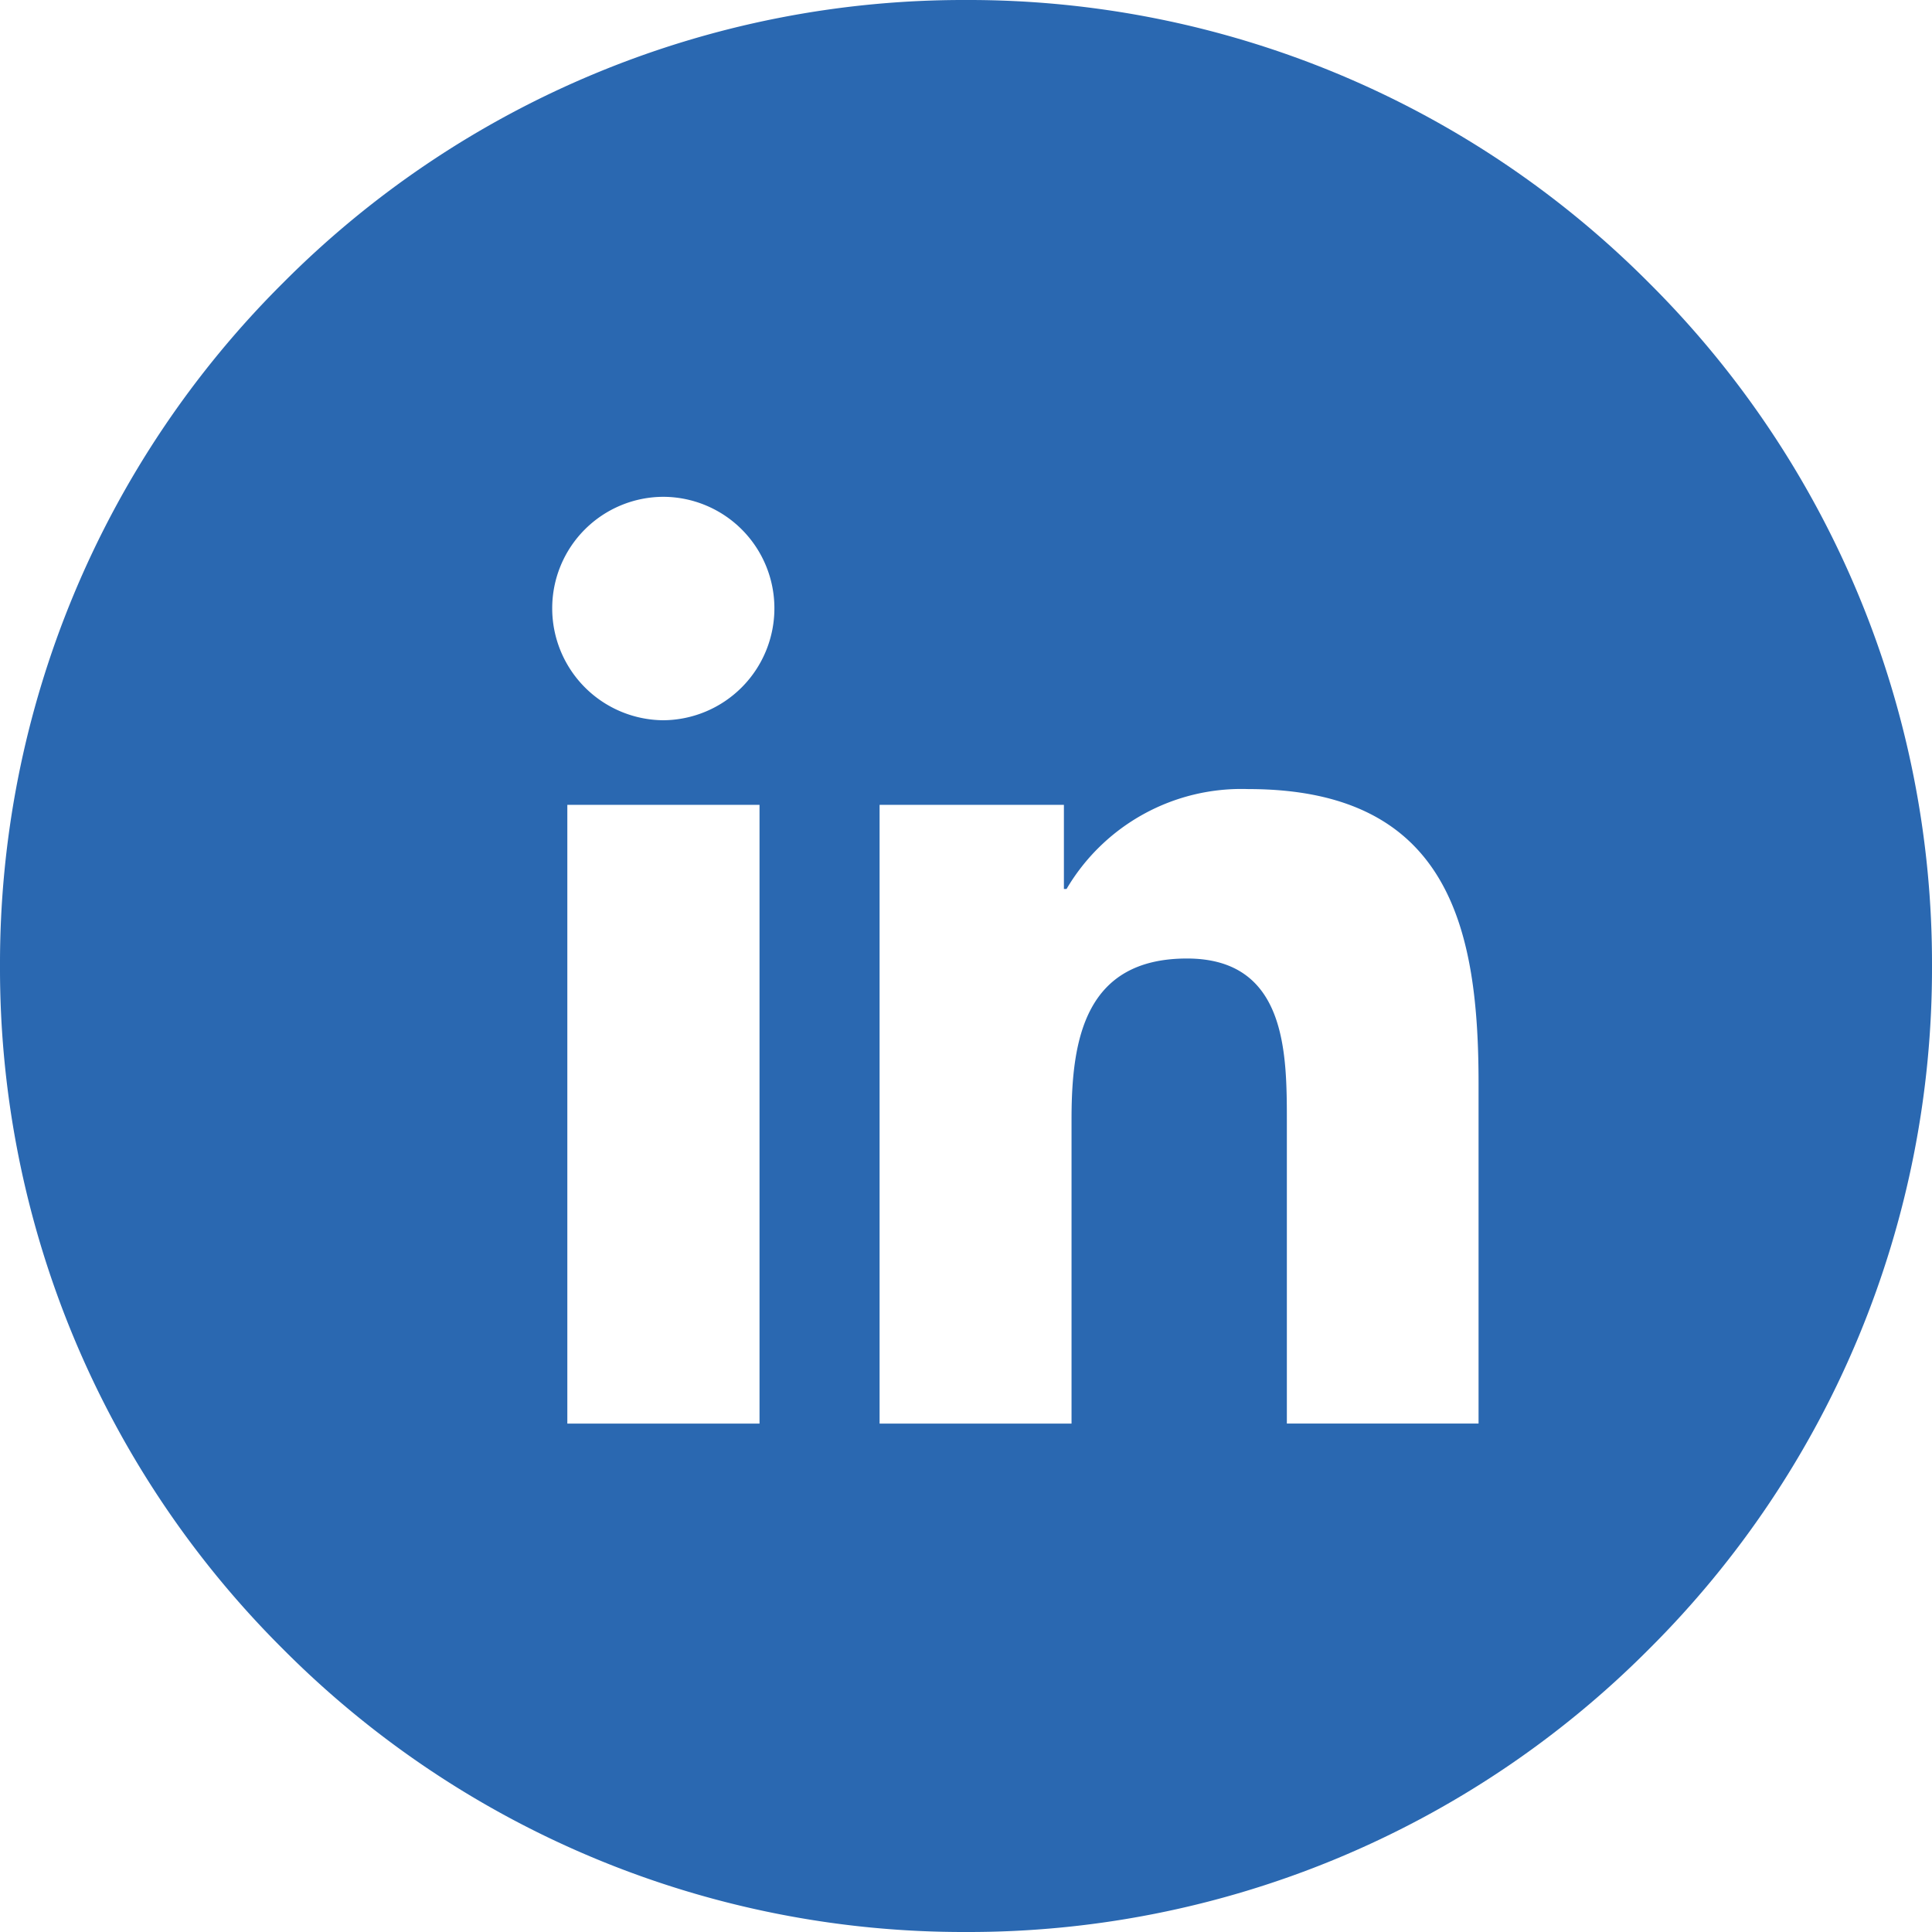 <svg xmlns="http://www.w3.org/2000/svg" width="40" height="40" viewBox="0 0 40 40">
  <path id="前面オブジェクトで型抜き_3" data-name="前面オブジェクトで型抜き 3" d="M-1450,40a19.868,19.868,0,0,1-14.141-5.858A19.87,19.87,0,0,1-1470,20a19.869,19.869,0,0,1,5.858-14.141A19.869,19.869,0,0,1-1450,0a19.87,19.87,0,0,1,14.142,5.858A19.867,19.867,0,0,1-1430,20a19.869,19.869,0,0,1-5.859,14.142A19.869,19.869,0,0,1-1450,40Zm4.575-20.155c2.068,0,2.068,1.961,2.068,3.392v6.236h3.969l0-7.036c0-3.166-.577-6.1-4.766-6.1a4.2,4.2,0,0,0-3.764,2.068h-.055V16.663h-3.816V29.474h3.974V23.13C-1447.81,21.506-1447.527,19.845-1445.425,19.845Zm-12.829-3.182V29.474h3.979V16.663Zm1.987-6.377a2.307,2.307,0,0,0-2.3,2.3,2.317,2.317,0,0,0,2.3,2.326,2.317,2.317,0,0,0,2.3-2.326A2.307,2.307,0,0,0-1456.267,10.286Z" transform="translate(1470)" fill="#2a68b1"/>
</svg>

